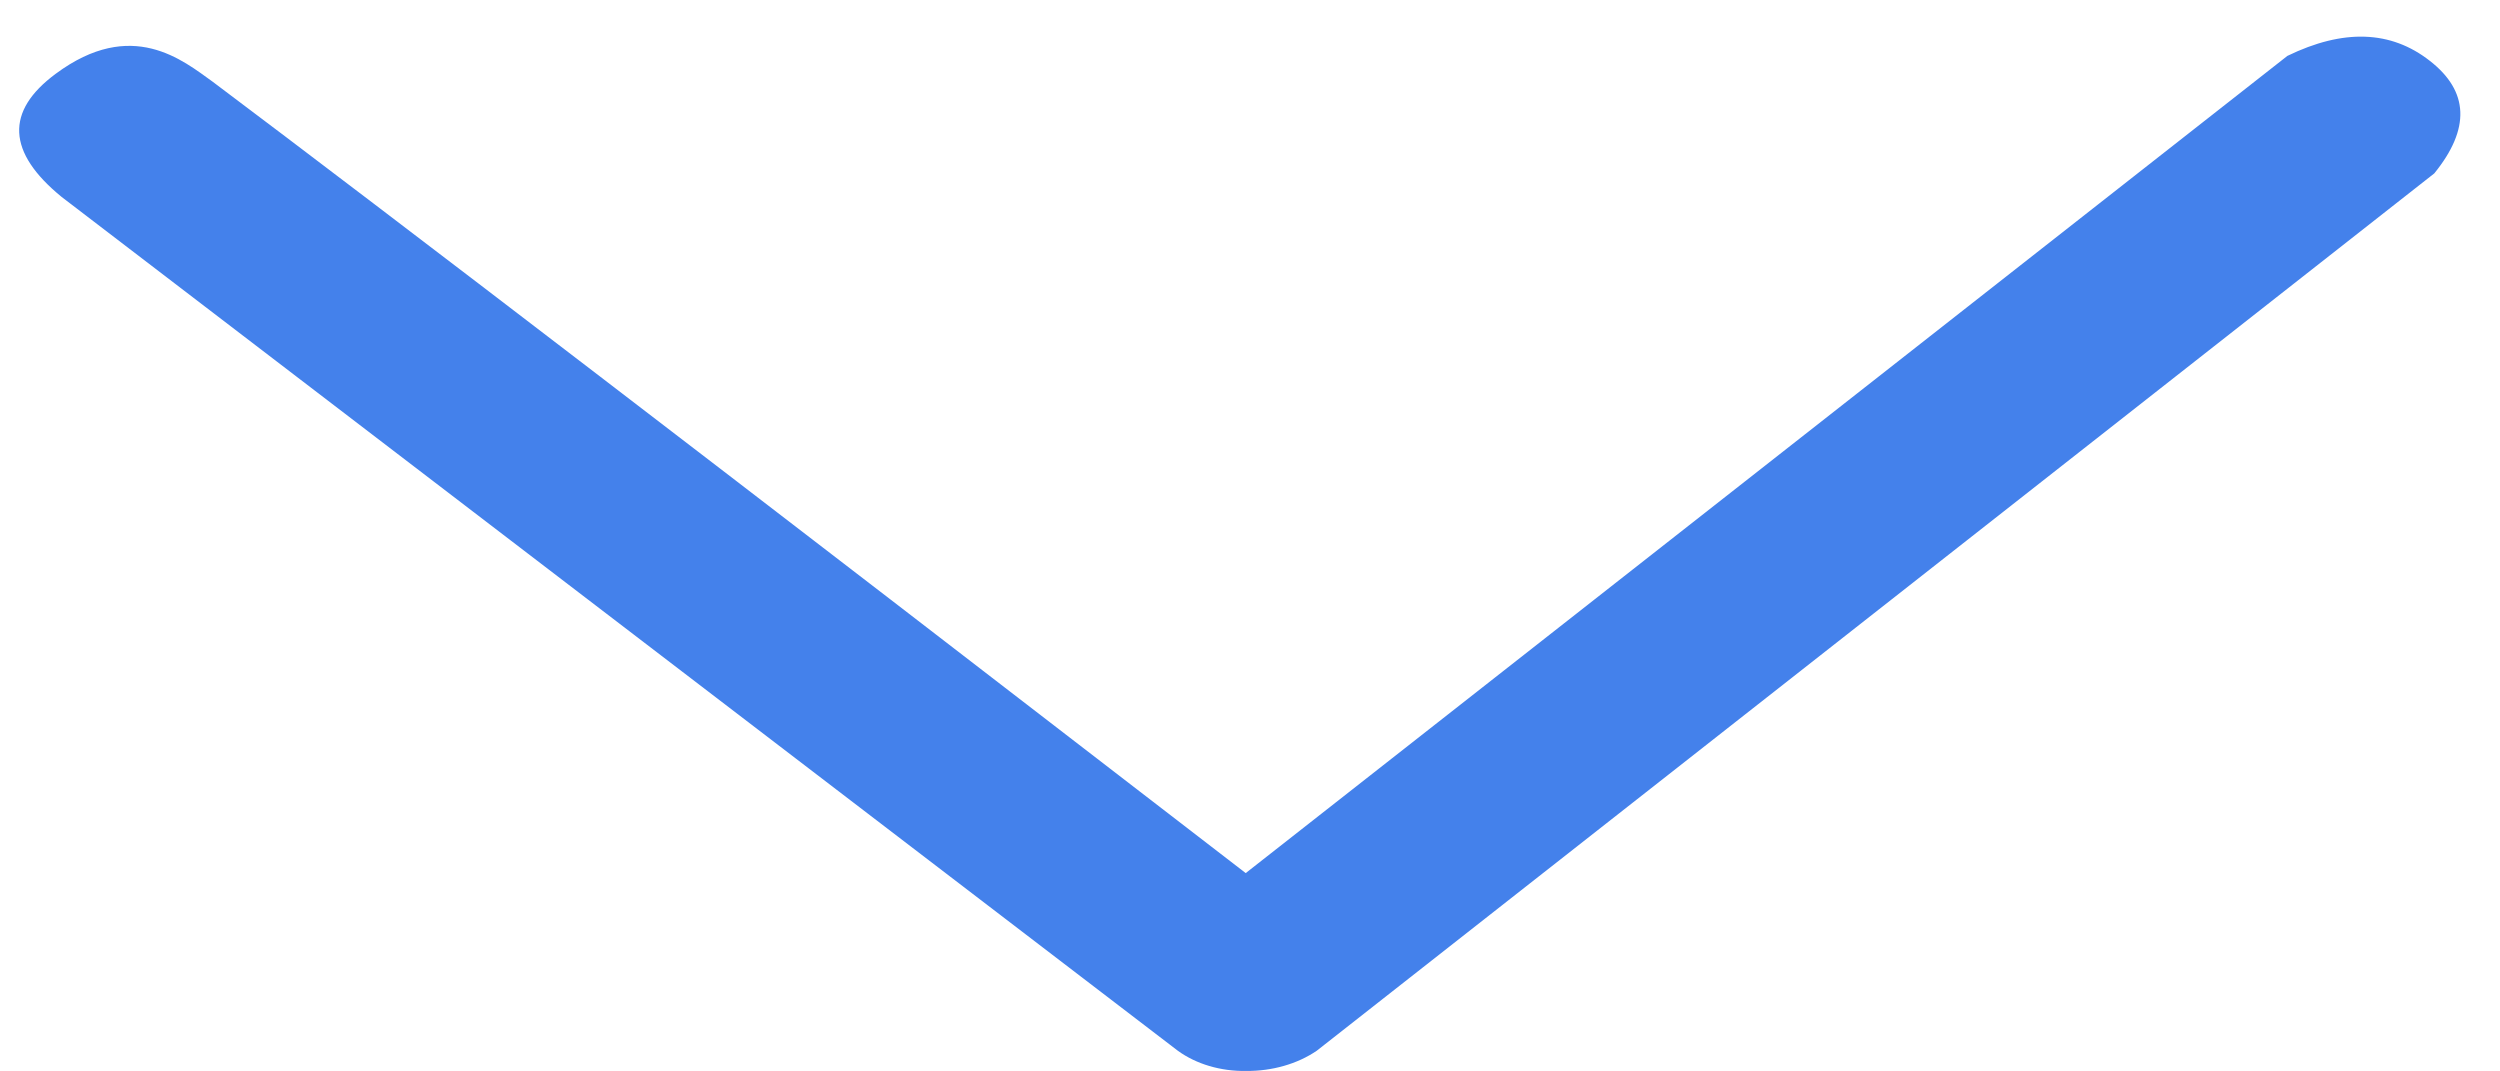 <svg width="42" height="18" viewBox="0 0 42 18" fill="none" xmlns="http://www.w3.org/2000/svg">
<path fill-rule="evenodd" clip-rule="evenodd" d="M20.928 14.668C12.247 7.973 6.461 3.542 3.573 1.373C3.074 1.016 2.215 0.292 0.938 1.238C0.085 1.868 0.118 2.559 1.036 3.309L19.787 17.652C20.096 17.877 20.508 17.999 20.934 17.992C21.371 17.996 21.795 17.875 22.122 17.652L40.896 2.913C41.504 2.164 41.479 1.534 40.821 1.022C40.166 0.509 39.368 0.482 38.428 0.939L20.928 14.668Z" fill="#4481EB"/>
</svg>
